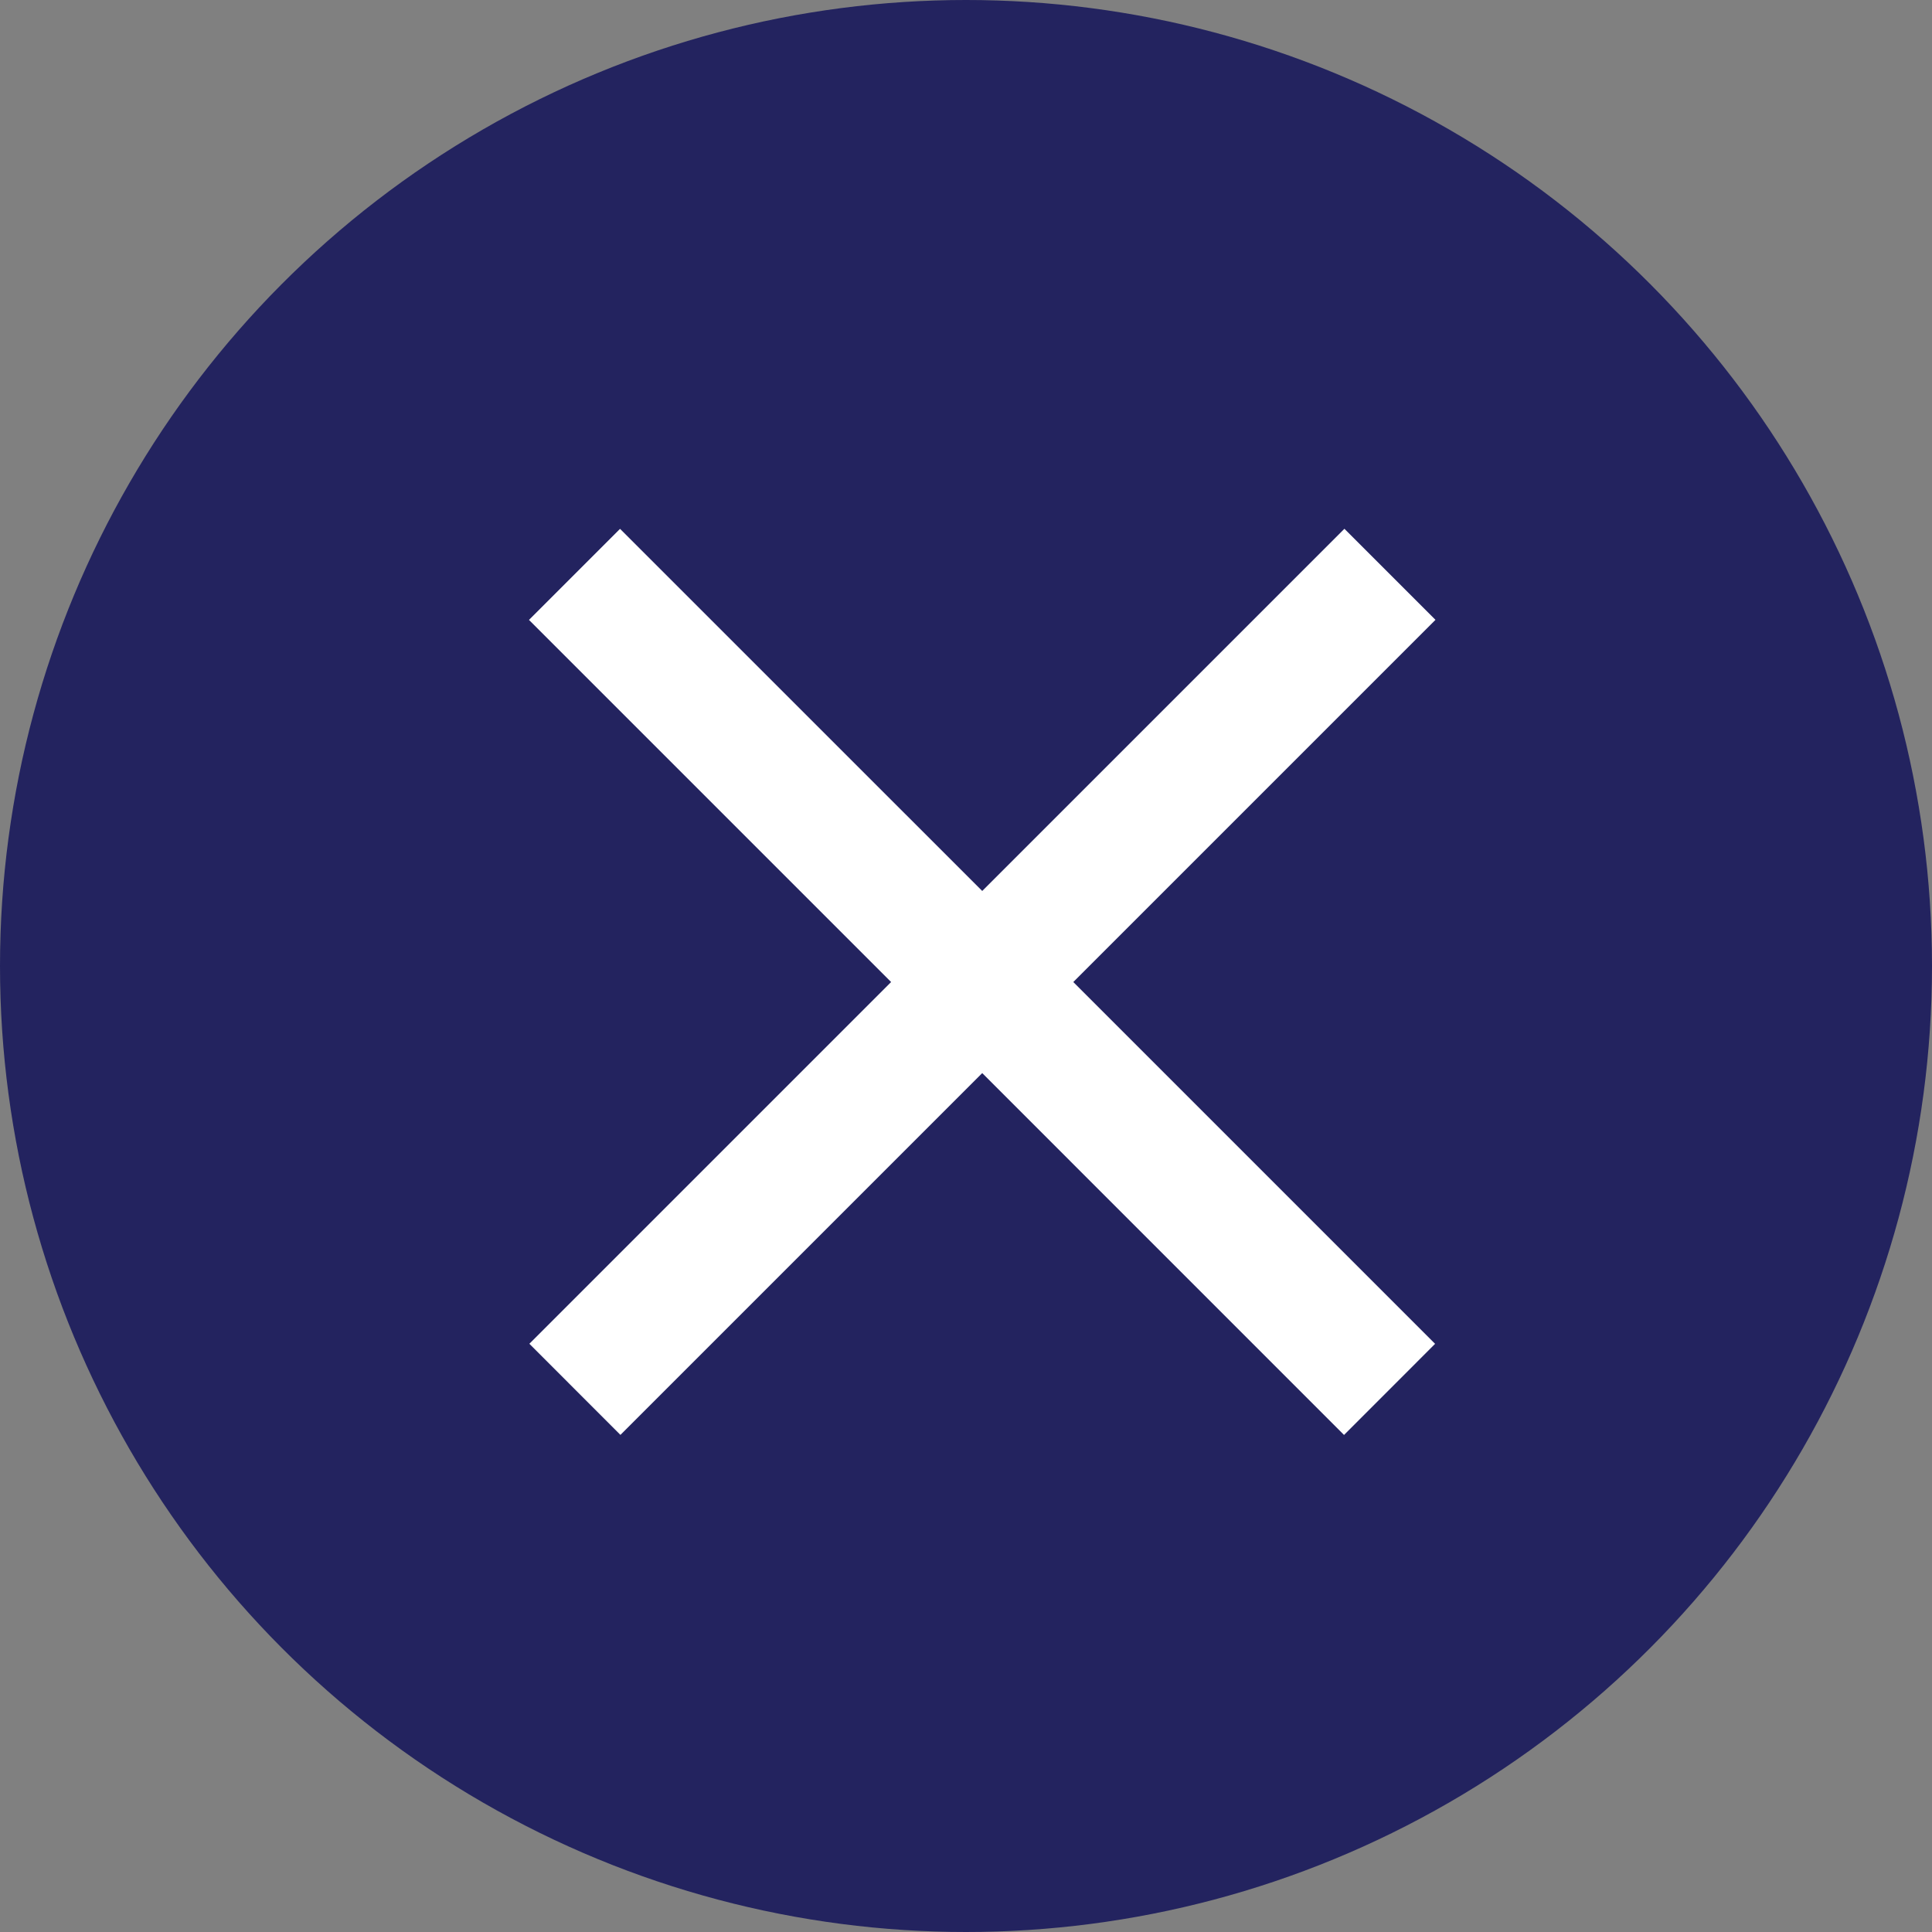 <svg width="30" height="30" viewBox="0 0 30 30" fill="none" xmlns="http://www.w3.org/2000/svg">
<rect x="0" y="0" width="30" height="30" fill="#808080" stroke="none"/>
<circle cx="15" cy="15" r="15" transform="rotate(180 15 15)" fill="#23235F"/>
<path fill-rule="evenodd" clip-rule="evenodd" d="M15.252 16.663L20.87 22.282L22.284 20.867L16.666 15.249L22.29 9.625L20.876 8.211L15.252 13.835L9.628 8.212L8.214 9.626L13.837 15.249L8.22 20.866L9.634 22.281L15.252 16.663Z" fill="white"/>
</svg>
